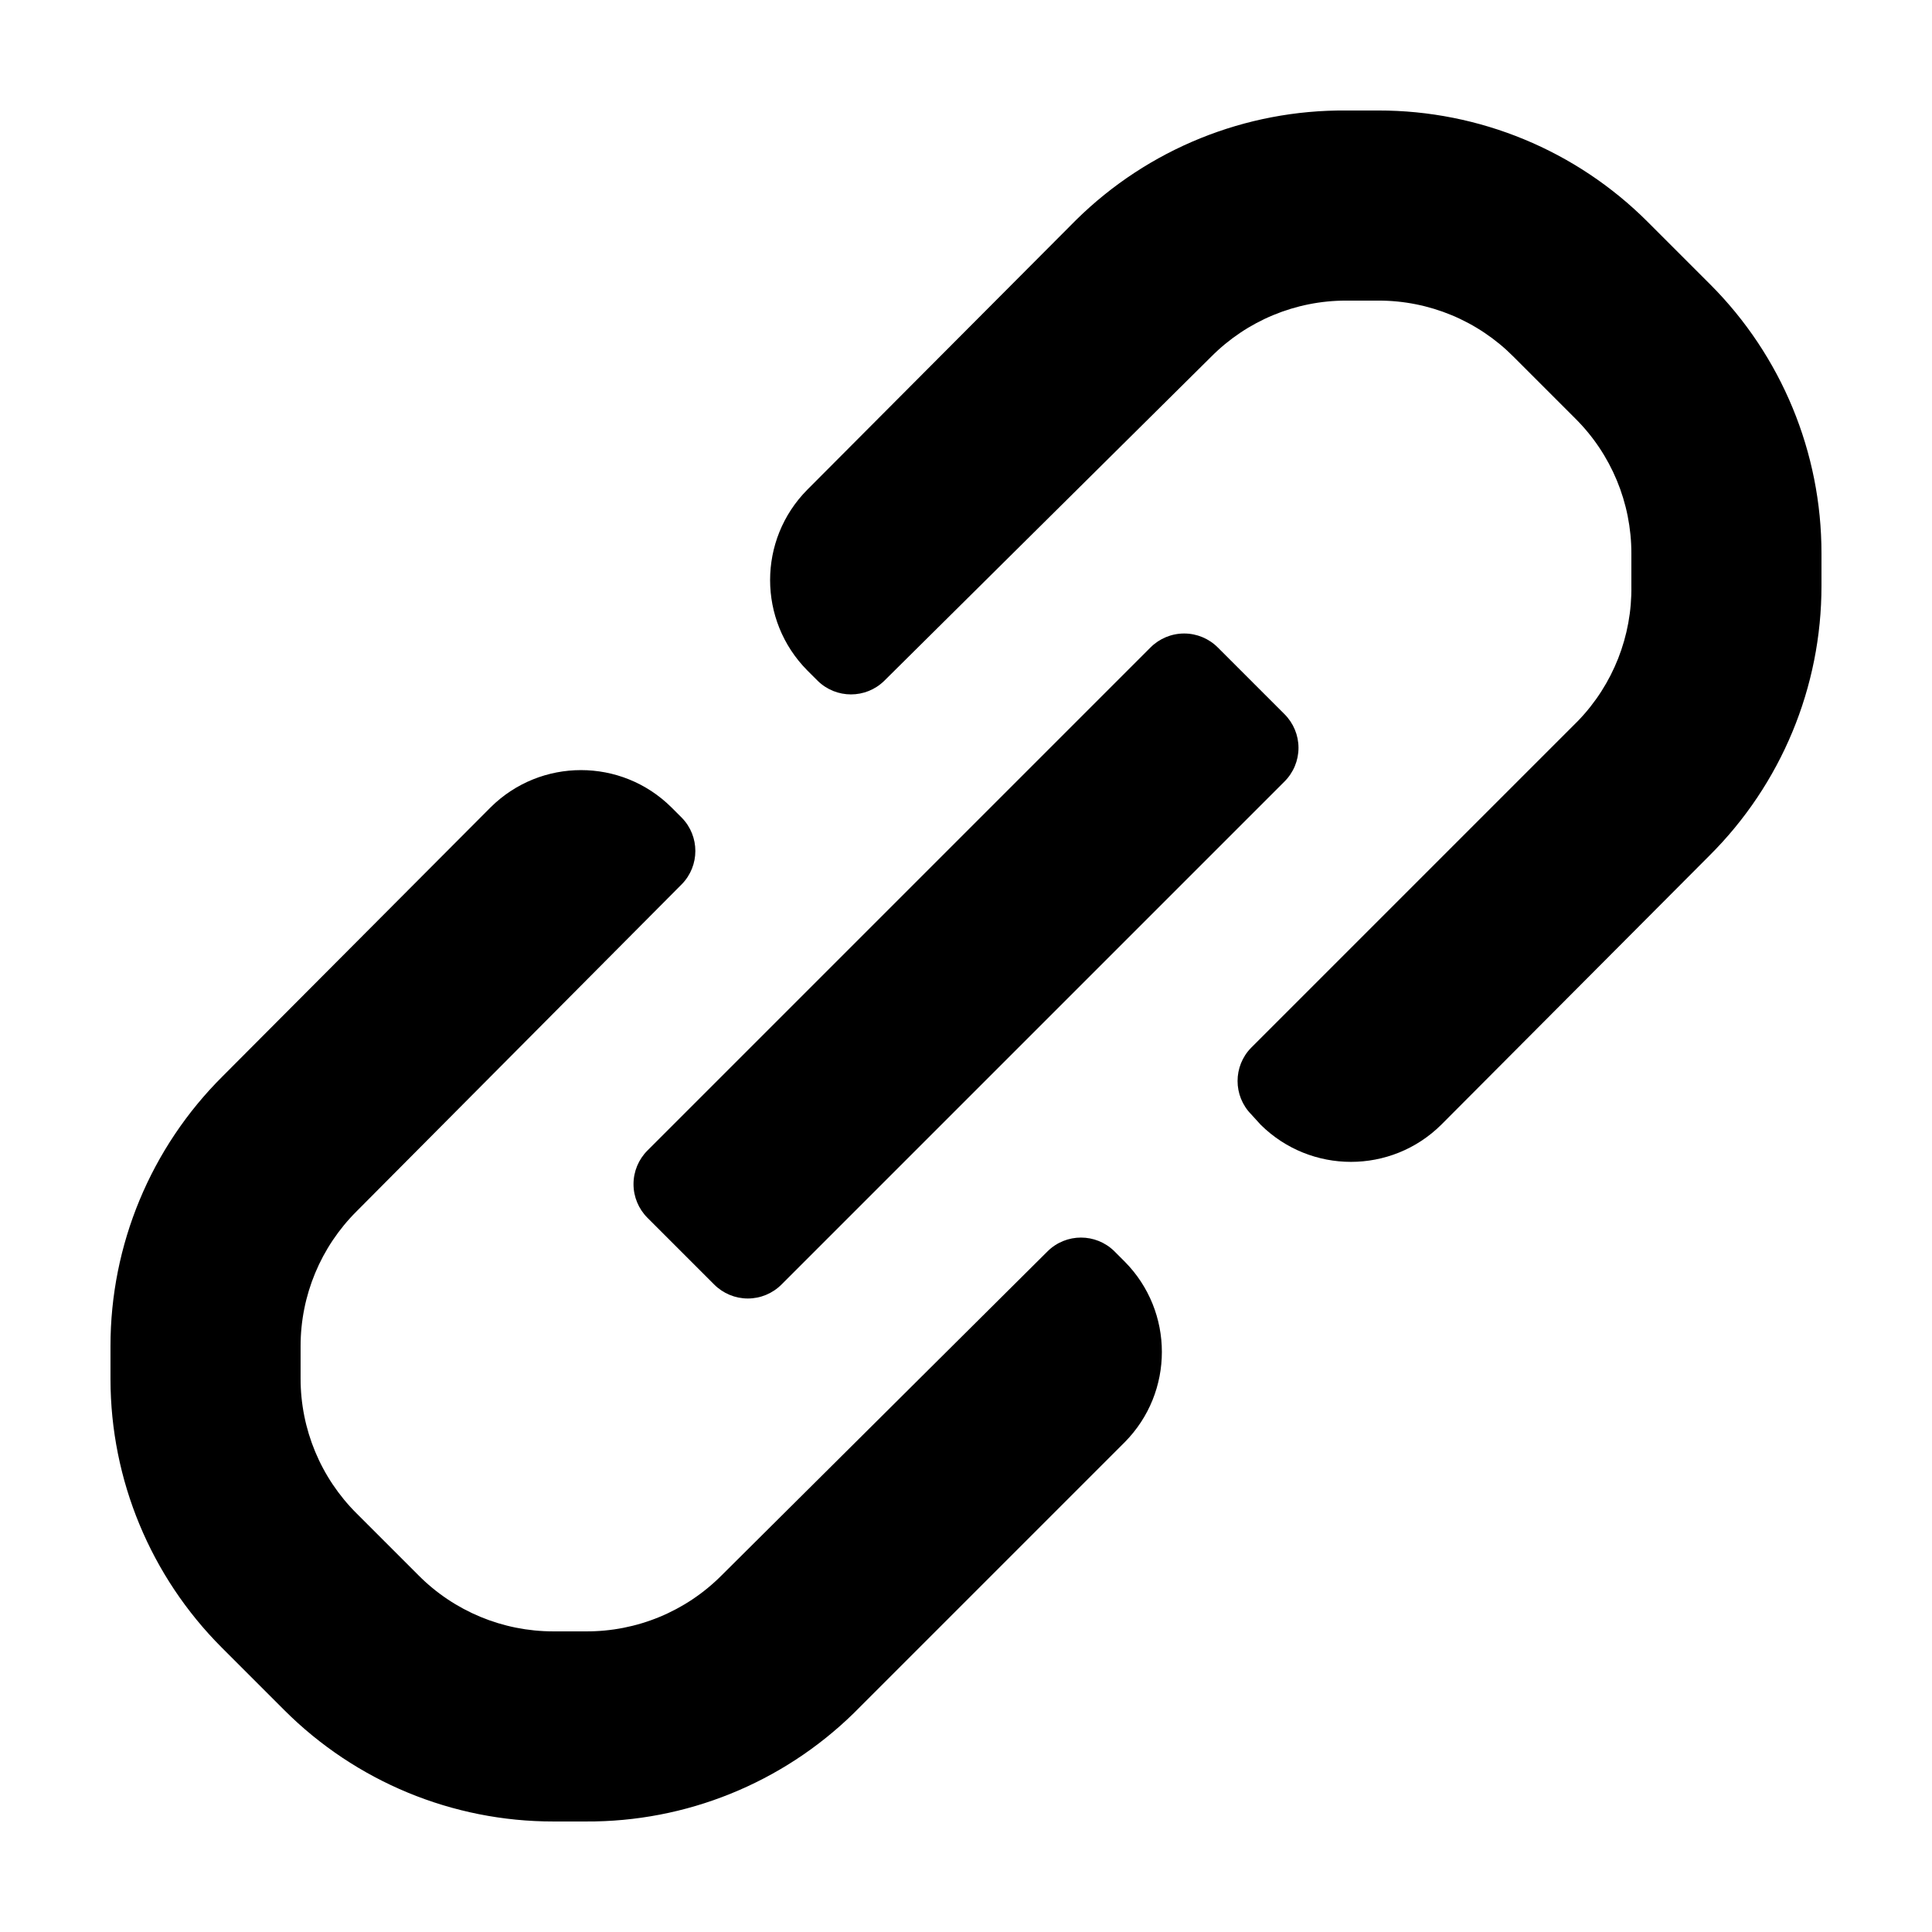 <?xml version="1.0" encoding="UTF-8"?>
<!-- Uploaded to: SVG Repo, www.svgrepo.com, Generator: SVG Repo Mixer Tools -->
<svg fill="#000000" width="800px" height="800px" version="1.1" viewBox="144 144 512 512" xmlns="http://www.w3.org/2000/svg">
 <path d="m315.61 448.87 133.26-133.26c2.367-2.383 5.586-3.727 8.945-3.727 3.356 0 6.574 1.344 8.941 3.727l17.633 17.633c2.383 2.367 3.727 5.586 3.727 8.945 0 3.356-1.344 6.574-3.727 8.941l-133.26 133.26c-2.363 2.383-5.586 3.727-8.941 3.727-3.359 0-6.578-1.344-8.945-3.727l-17.633-17.633c-2.383-2.367-3.723-5.586-3.723-8.945 0-3.356 1.34-6.574 3.723-8.941zm311.1-158.2v8.562c0.023 26.855-10.676 52.609-29.723 71.543l-71.039 71.289c-13.254 13.125-34.605 13.125-47.859 0l-2.519-2.769c-4.801-4.898-4.801-12.738 0-17.637l86.656-86.652c9.246-9.59 14.316-22.453 14.105-35.773v-8.562c0.012-13.43-5.34-26.305-14.863-35.77l-16.375-16.375c-9.465-9.523-22.34-14.875-35.77-14.863h-8.562c-13.43-0.012-26.305 5.34-35.773 14.863l-86.652 85.898c-4.898 4.801-12.738 4.801-17.633 0l-2.773-2.769c-13.125-13.254-13.125-34.609 0-47.863l71.289-71.539c19.059-18.77 44.793-29.191 71.543-28.969h8.562c26.734-0.023 52.379 10.578 71.289 29.473l16.625 16.625c18.895 18.914 29.496 44.559 29.473 71.289zm-205.05 184.9c4.894-4.801 12.734-4.801 17.633 0l2.769 2.769c13.129 13.254 13.129 34.609 0 47.863l-71.793 71.793c-18.973 18.551-44.5 28.871-71.035 28.715h-8.566c-26.73 0.023-52.375-10.578-71.289-29.473l-16.625-16.625c-18.832-18.852-29.43-44.391-29.473-71.035v-8.816c-0.023-26.855 10.68-52.609 29.723-71.543l71.039-71.289c13.254-13.125 34.609-13.125 47.859 0l2.773 2.769c4.801 4.898 4.801 12.738 0 17.637l-86.152 86.652c-9.523 9.469-14.871 22.344-14.863 35.773v8.562c-0.008 13.43 5.34 26.305 14.863 35.77l16.375 16.375c9.465 9.523 22.344 14.875 35.77 14.863h8.566c13.512 0.078 26.492-5.277 36.02-14.863z"/>
</svg>